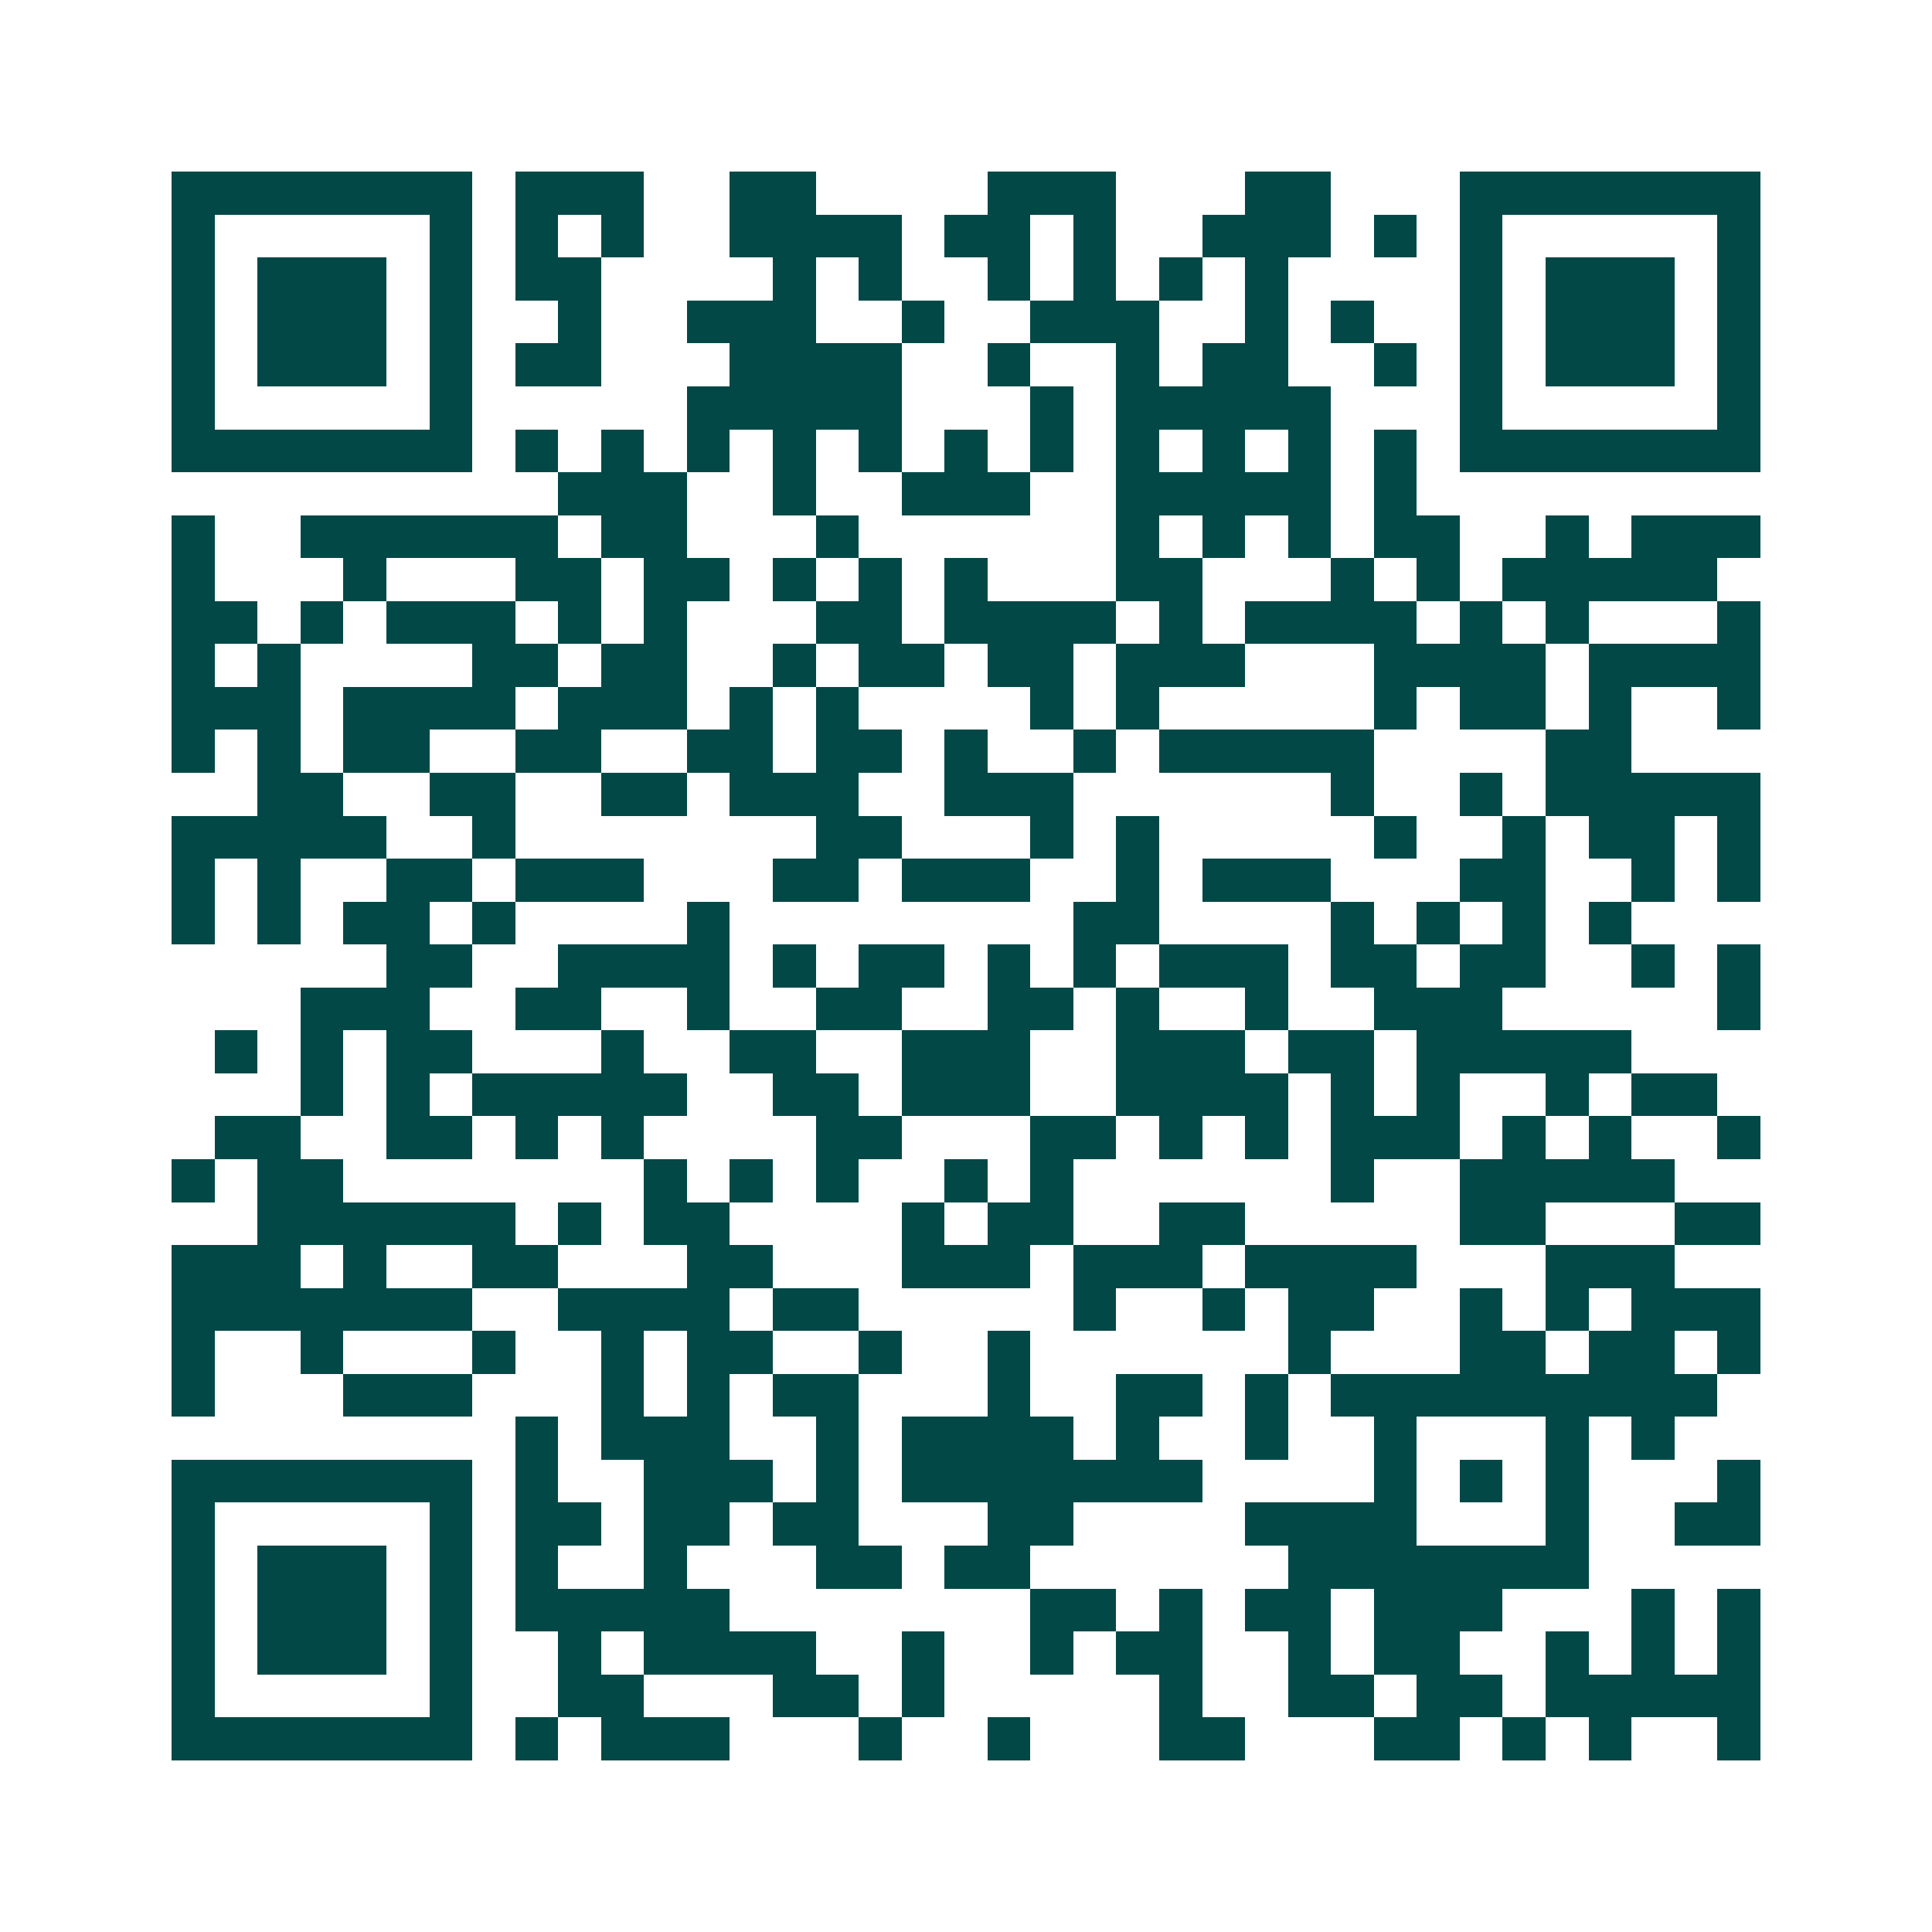 <svg xmlns="http://www.w3.org/2000/svg" width="200" height="200" viewBox="0 0 45 45" shape-rendering="crispEdges"><path fill="#ffffff" d="M0 0h45v45H0z"/><path stroke="#014847" d="M4 4.5h7m1 0h3m2 0h2m4 0h3m3 0h2m3 0h7M4 5.5h1m5 0h1m1 0h1m1 0h1m2 0h4m1 0h2m1 0h1m2 0h3m1 0h1m1 0h1m5 0h1M4 6.5h1m1 0h3m1 0h1m1 0h2m4 0h1m1 0h1m2 0h1m1 0h1m1 0h1m1 0h1m4 0h1m1 0h3m1 0h1M4 7.5h1m1 0h3m1 0h1m2 0h1m2 0h3m2 0h1m2 0h3m2 0h1m1 0h1m2 0h1m1 0h3m1 0h1M4 8.5h1m1 0h3m1 0h1m1 0h2m3 0h4m2 0h1m2 0h1m1 0h2m2 0h1m1 0h1m1 0h3m1 0h1M4 9.5h1m5 0h1m5 0h5m3 0h1m1 0h5m3 0h1m5 0h1M4 10.5h7m1 0h1m1 0h1m1 0h1m1 0h1m1 0h1m1 0h1m1 0h1m1 0h1m1 0h1m1 0h1m1 0h1m1 0h7M13 11.5h3m2 0h1m2 0h3m2 0h5m1 0h1M4 12.5h1m2 0h6m1 0h2m3 0h1m6 0h1m1 0h1m1 0h1m1 0h2m2 0h1m1 0h3M4 13.5h1m3 0h1m3 0h2m1 0h2m1 0h1m1 0h1m1 0h1m3 0h2m3 0h1m1 0h1m1 0h5M4 14.5h2m1 0h1m1 0h3m1 0h1m1 0h1m3 0h2m1 0h4m1 0h1m1 0h4m1 0h1m1 0h1m3 0h1M4 15.5h1m1 0h1m4 0h2m1 0h2m2 0h1m1 0h2m1 0h2m1 0h3m3 0h4m1 0h4M4 16.5h3m1 0h4m1 0h3m1 0h1m1 0h1m4 0h1m1 0h1m5 0h1m1 0h2m1 0h1m2 0h1M4 17.5h1m1 0h1m1 0h2m2 0h2m2 0h2m1 0h2m1 0h1m2 0h1m1 0h5m4 0h2M6 18.5h2m2 0h2m2 0h2m1 0h3m2 0h3m6 0h1m2 0h1m1 0h5M4 19.5h5m2 0h1m7 0h2m3 0h1m1 0h1m5 0h1m2 0h1m1 0h2m1 0h1M4 20.5h1m1 0h1m2 0h2m1 0h3m3 0h2m1 0h3m2 0h1m1 0h3m3 0h2m2 0h1m1 0h1M4 21.5h1m1 0h1m1 0h2m1 0h1m4 0h1m8 0h2m4 0h1m1 0h1m1 0h1m1 0h1M9 22.5h2m2 0h4m1 0h1m1 0h2m1 0h1m1 0h1m1 0h3m1 0h2m1 0h2m2 0h1m1 0h1M7 23.5h3m2 0h2m2 0h1m2 0h2m2 0h2m1 0h1m2 0h1m2 0h3m5 0h1M5 24.5h1m1 0h1m1 0h2m3 0h1m2 0h2m2 0h3m2 0h3m1 0h2m1 0h5M7 25.5h1m1 0h1m1 0h5m2 0h2m1 0h3m2 0h4m1 0h1m1 0h1m2 0h1m1 0h2M5 26.5h2m2 0h2m1 0h1m1 0h1m4 0h2m3 0h2m1 0h1m1 0h1m1 0h3m1 0h1m1 0h1m2 0h1M4 27.5h1m1 0h2m7 0h1m1 0h1m1 0h1m2 0h1m1 0h1m6 0h1m2 0h5M6 28.5h6m1 0h1m1 0h2m4 0h1m1 0h2m2 0h2m5 0h2m3 0h2M4 29.5h3m1 0h1m2 0h2m3 0h2m3 0h3m1 0h3m1 0h4m3 0h3M4 30.5h7m2 0h4m1 0h2m5 0h1m2 0h1m1 0h2m2 0h1m1 0h1m1 0h3M4 31.5h1m2 0h1m3 0h1m2 0h1m1 0h2m2 0h1m2 0h1m6 0h1m3 0h2m1 0h2m1 0h1M4 32.5h1m3 0h3m3 0h1m1 0h1m1 0h2m3 0h1m2 0h2m1 0h1m1 0h9M12 33.5h1m1 0h3m2 0h1m1 0h4m1 0h1m2 0h1m2 0h1m3 0h1m1 0h1M4 34.5h7m1 0h1m2 0h3m1 0h1m1 0h7m4 0h1m1 0h1m1 0h1m3 0h1M4 35.5h1m5 0h1m1 0h2m1 0h2m1 0h2m3 0h2m4 0h4m3 0h1m2 0h2M4 36.5h1m1 0h3m1 0h1m1 0h1m2 0h1m3 0h2m1 0h2m6 0h7M4 37.5h1m1 0h3m1 0h1m1 0h5m7 0h2m1 0h1m1 0h2m1 0h3m3 0h1m1 0h1M4 38.5h1m1 0h3m1 0h1m2 0h1m1 0h4m2 0h1m2 0h1m1 0h2m2 0h1m1 0h2m2 0h1m1 0h1m1 0h1M4 39.5h1m5 0h1m2 0h2m3 0h2m1 0h1m5 0h1m2 0h2m1 0h2m1 0h5M4 40.5h7m1 0h1m1 0h3m3 0h1m2 0h1m3 0h2m3 0h2m1 0h1m1 0h1m2 0h1"/></svg>

